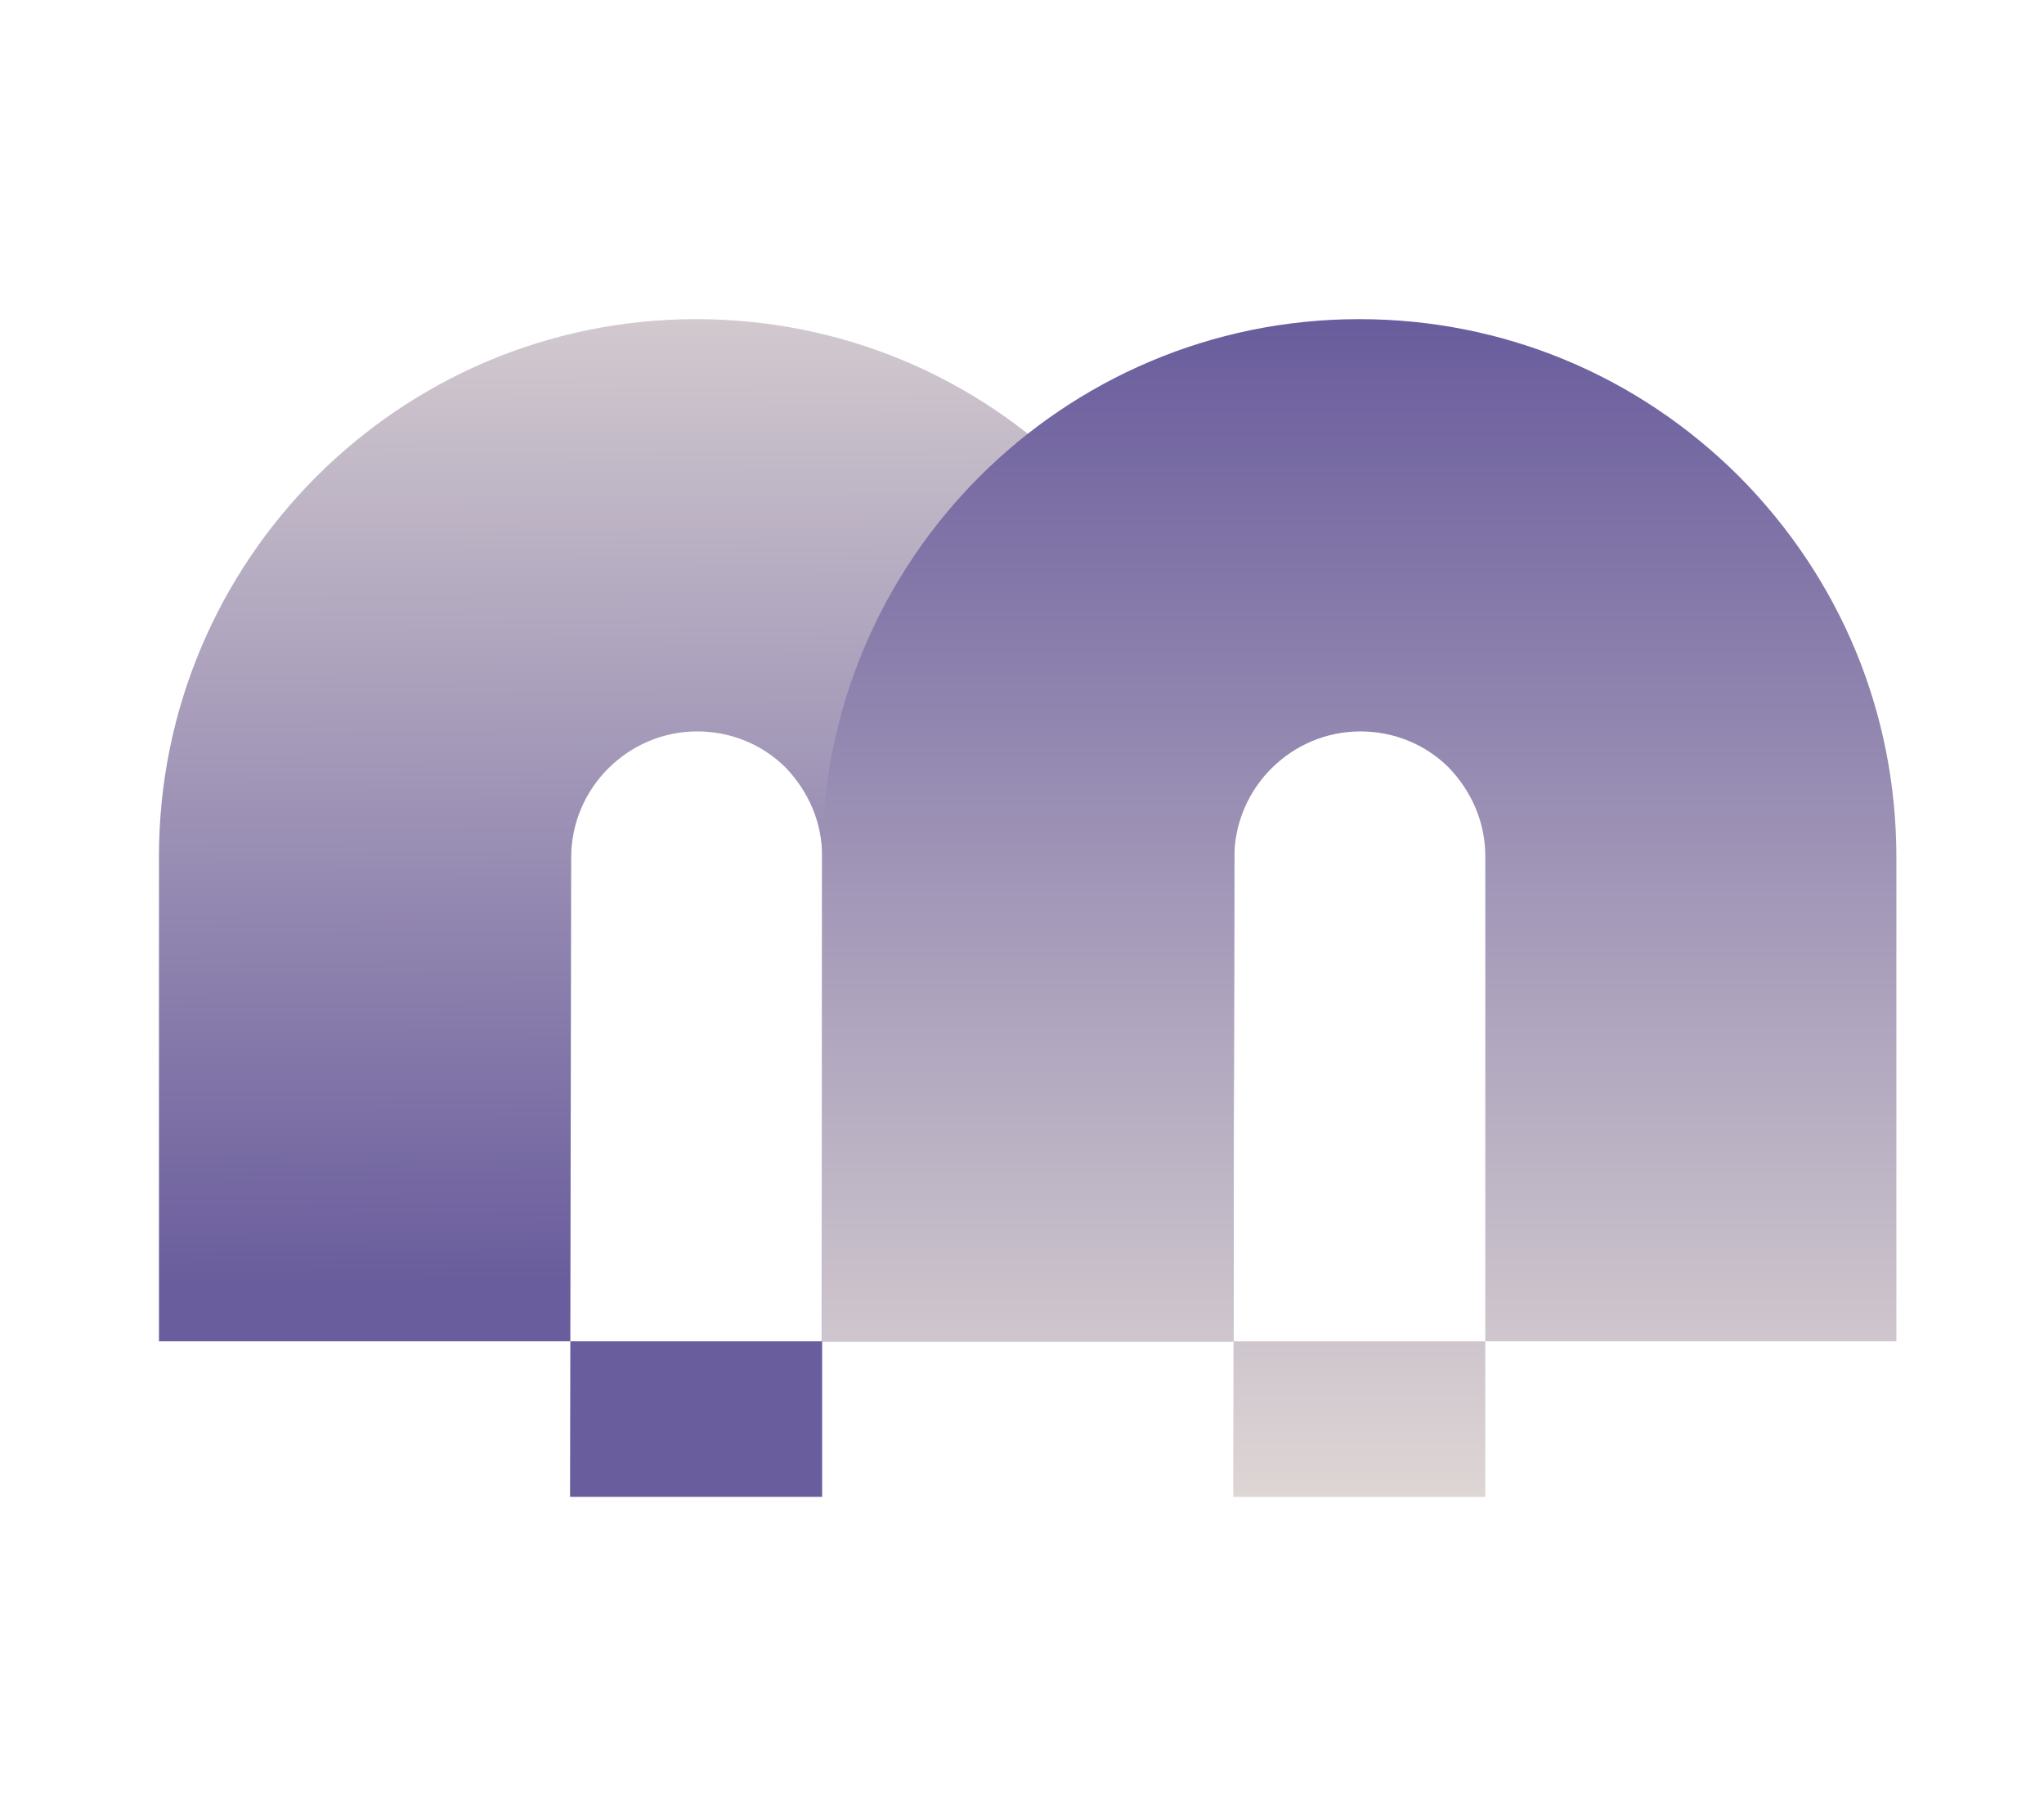 <?xml version="1.0" encoding="utf-8"?>
<!-- Generator: Adobe Illustrator 27.9.0, SVG Export Plug-In . SVG Version: 6.00 Build 0)  -->
<svg version="1.1" id="Layer_1" xmlns="http://www.w3.org/2000/svg" xmlns:xlink="http://www.w3.org/1999/xlink" x="0px" y="0px"
	 viewBox="0 0 180 160" style="enable-background:new 0 0 180 160;" xml:space="preserve">
<style type="text/css">
	.st0{fill:url(#SVGID_1_);}
	.st1{fill:url(#SVGID_00000012436559424918517990000001131715333362412987_);}
</style>
<g>
	
		<linearGradient id="SVGID_1_" gradientUnits="userSpaceOnUse" x1="-30.076" y1="272.146" x2="-30.647" y2="176.724" gradientTransform="matrix(1 0 0 1 91.474 -159.393)">
		<stop  offset="0" style="stop-color:#6A5D9D"/>
		<stop  offset="1" style="stop-color:#DFD7D5"/>
	</linearGradient>
	<path class="st0" d="M108.6,118.1l-94.6,0l0-42.7c0-26.1,21.2-47.3,47.3-47.3c12.6,0,24.5,4.9,33.5,13.9
		c8.9,8.9,13.9,20.8,13.9,33.5L108.6,118.1z M50.2,131.8h22.2l0-56.4c0-3-1.2-5.7-3.2-7.8c-2.1-2.1-4.9-3.2-7.8-3.2
		c-6.1,0-11.1,5-11.1,11.1L50.2,131.8z"/>
</g>
<g>
	
		<linearGradient id="SVGID_00000088812526123015917020000014396305879725532041_" gradientUnits="userSpaceOnUse" x1="119.698" y1="28.734" x2="119.698" y2="132.683">
		<stop  offset="0" style="stop-color:#6A5D9D"/>
		<stop  offset="1" style="stop-color:#DFD7D5"/>
	</linearGradient>
	<path style="fill:url(#SVGID_00000088812526123015917020000014396305879725532041_);" d="M167,118.1l-94.6,0l0-42.7
		c0-26.1,21.2-47.3,47.3-47.3c12.6,0,24.5,4.9,33.5,13.9C162.1,51,167,62.8,167,75.5L167,118.1z M108.6,131.8h22.2l0-56.4
		c0-3-1.2-5.7-3.2-7.8c-2.1-2.1-4.9-3.2-7.8-3.2c-6.1,0-11.1,5-11.1,11.1L108.6,131.8z"/>
</g>
</svg>
